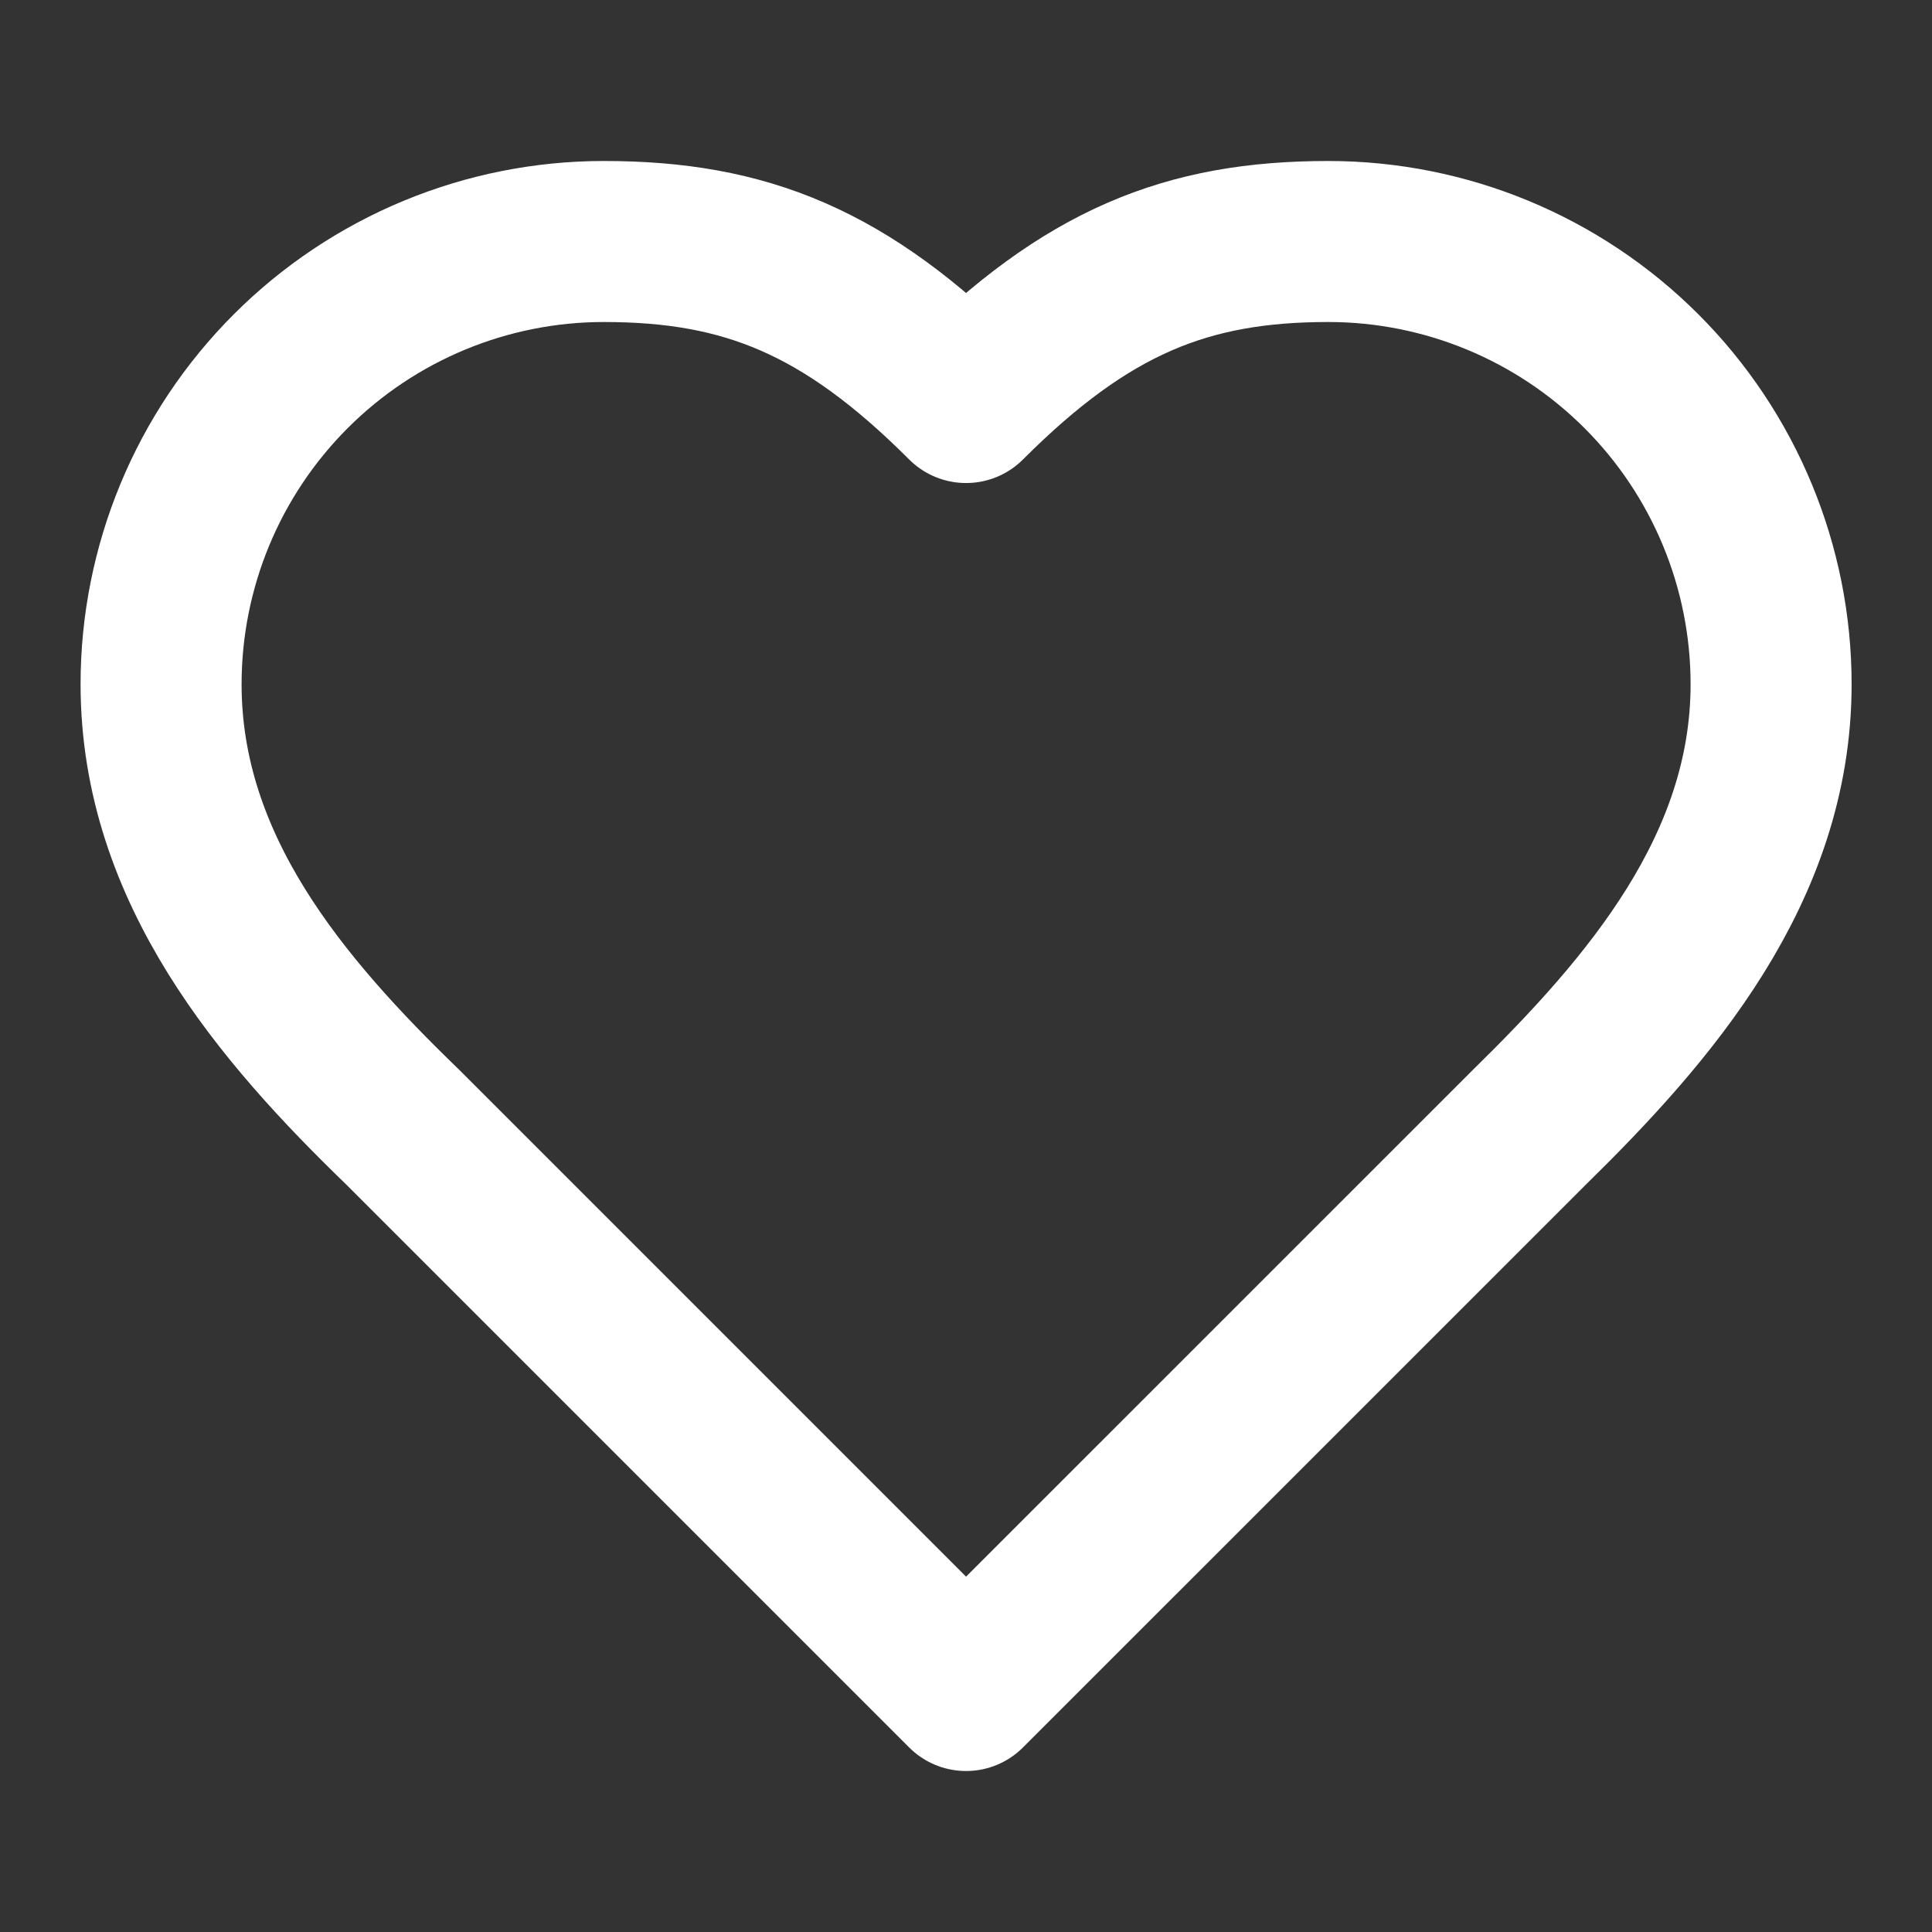 <svg width="32" height="32" viewBox="0 0 32 32" fill="none" xmlns="http://www.w3.org/2000/svg">
<rect x="0" y="0" width="32" height="32" fill="#333333" stroke="none"/>
<g id="SVG">
<path id="Vector" d="M25.335 18.667C27.321 16.72 29.335 14.387 29.335 11.333C29.335 9.388 28.562 7.523 27.187 6.148C25.811 4.773 23.946 4 22.001 4C19.655 4 18.001 4.667 16.001 6.667C14.001 4.667 12.348 4 10.001 4C8.056 4 6.191 4.773 4.816 6.148C3.441 7.523 2.668 9.388 2.668 11.333C2.668 14.4 4.668 16.733 6.668 18.667L16.001 28L25.335 18.667Z" stroke="white" stroke-width="2.667" stroke-linecap="round" stroke-linejoin="round"/>
</g>
</svg>
